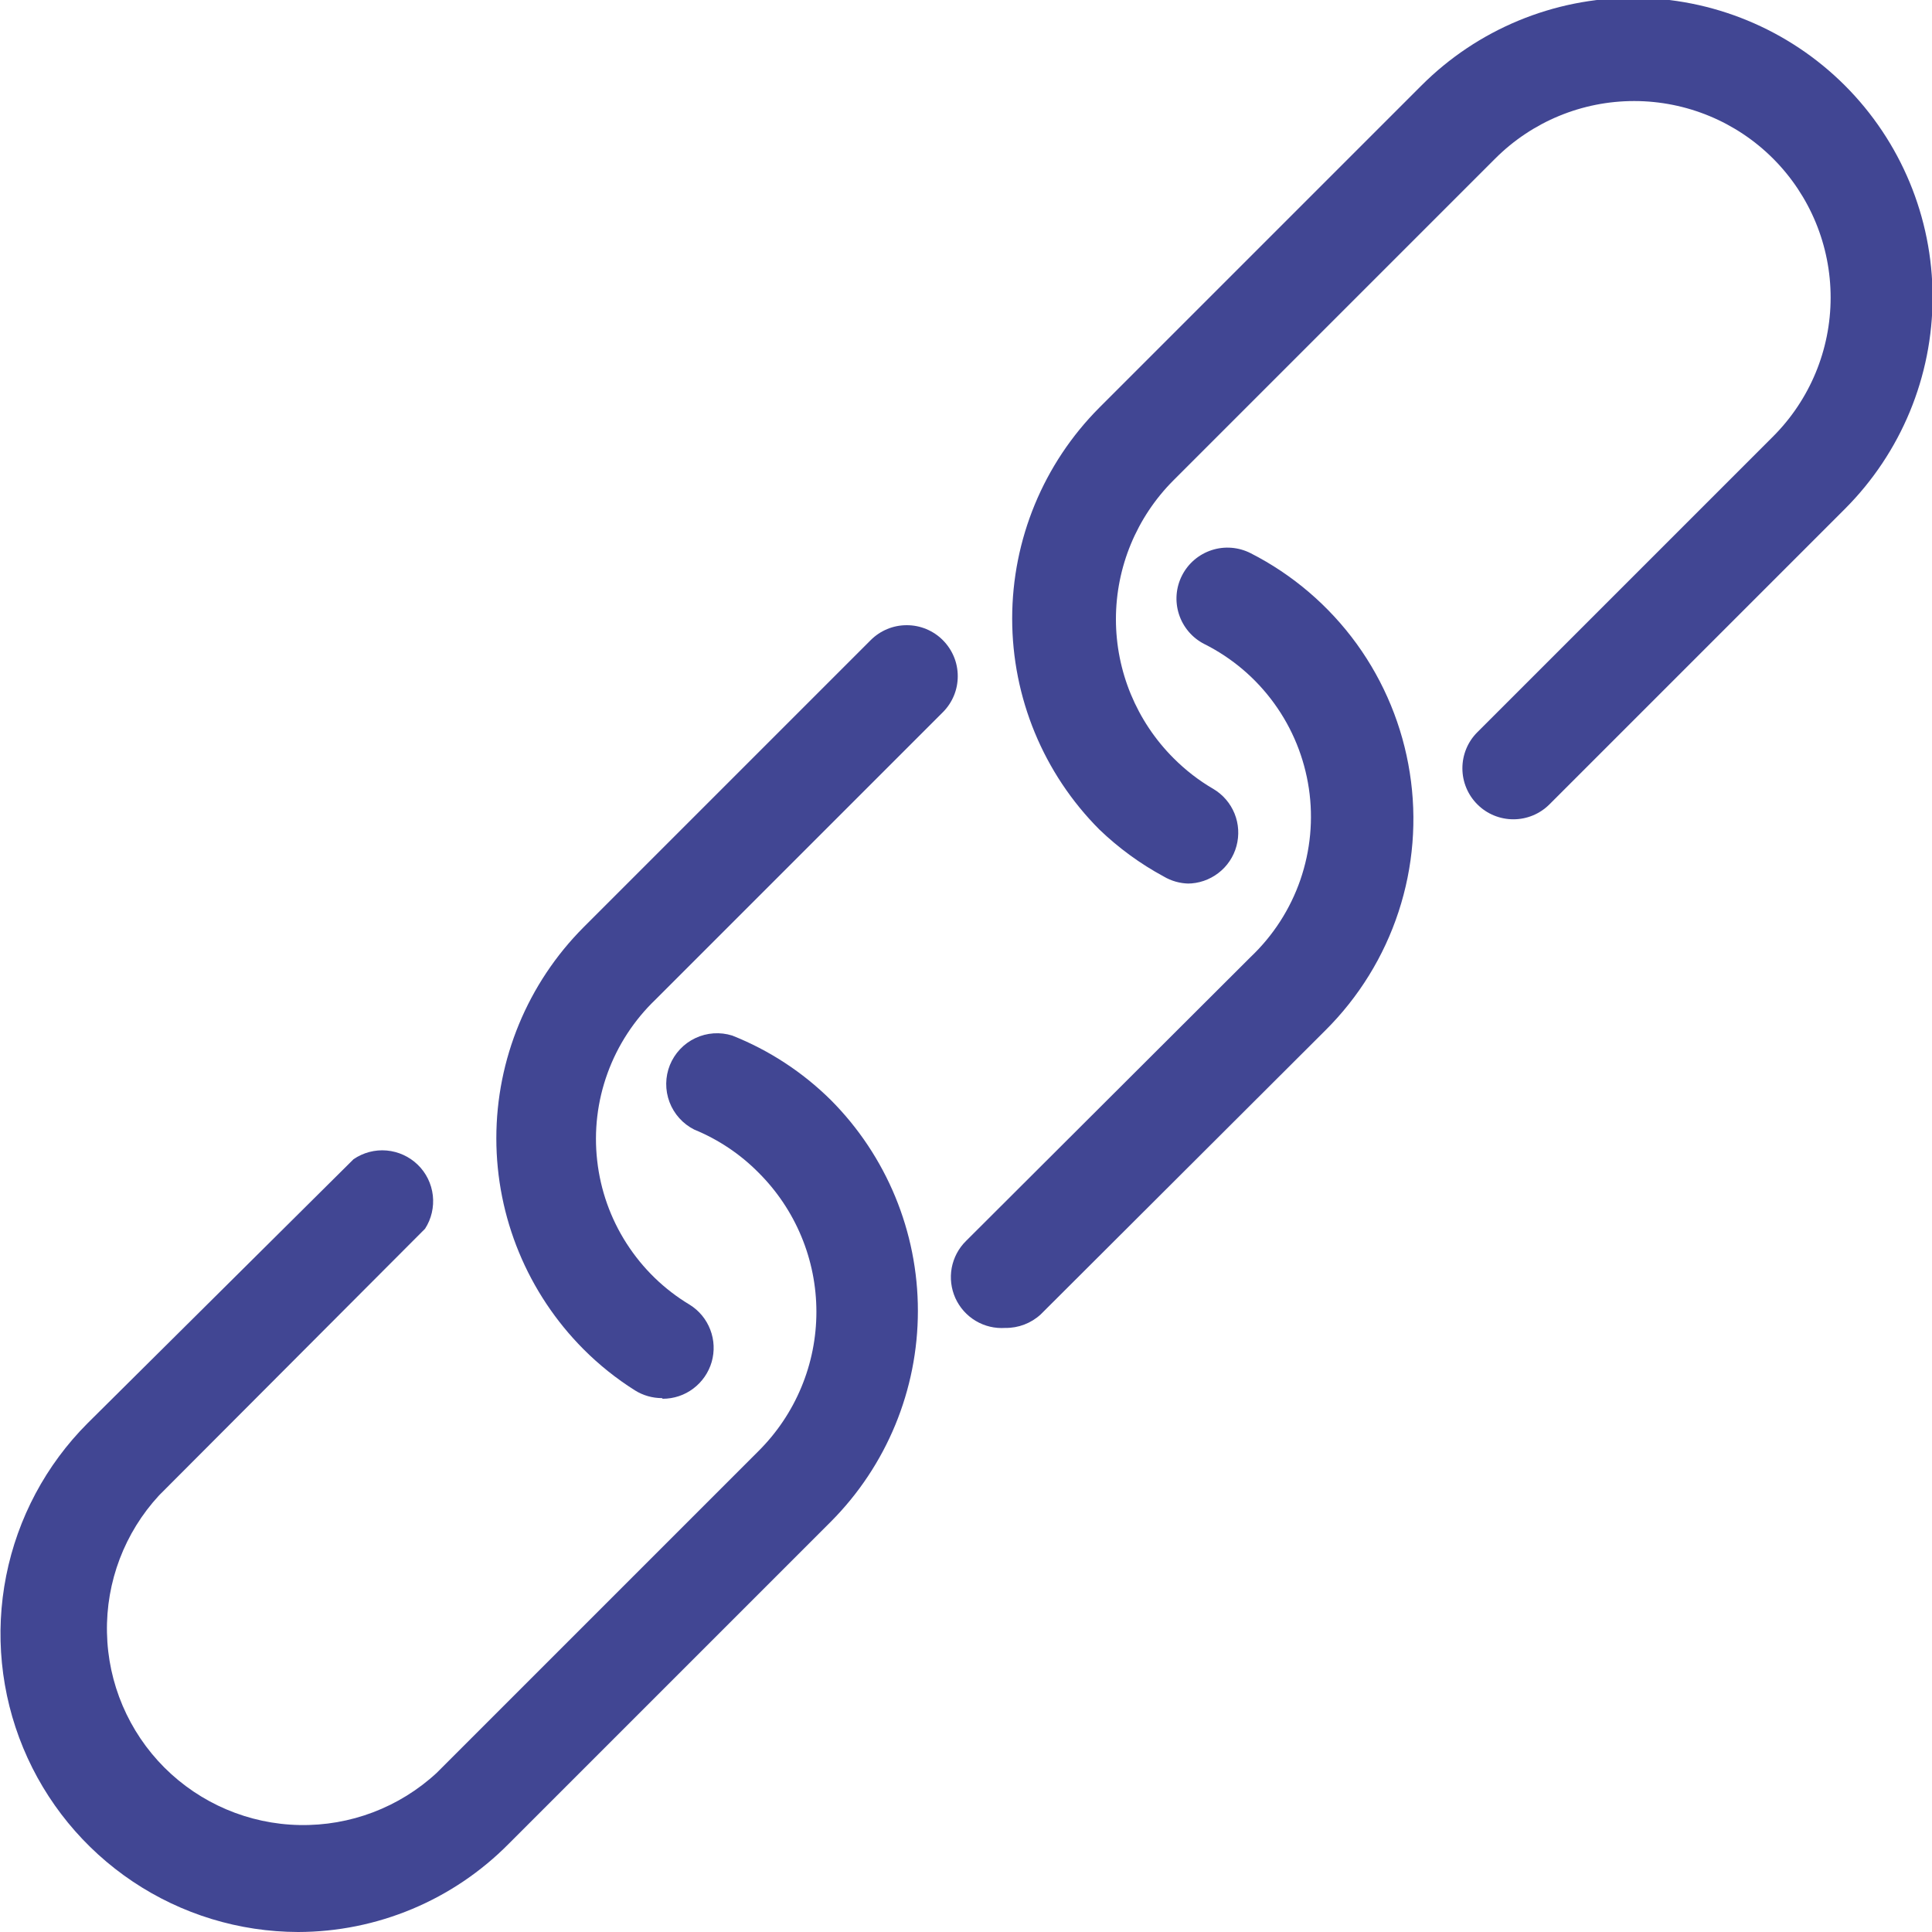 <svg width="30" height="30" viewBox="0 0 30 30" fill="none" xmlns="http://www.w3.org/2000/svg">
<g clip-path="url(#clip0)">
<path d="M15.61 20.62C15.449 20.631 15.288 20.593 15.15 20.51C15.011 20.427 14.902 20.304 14.835 20.157C14.769 20.01 14.749 19.846 14.778 19.688C14.808 19.529 14.885 19.383 15 19.27L19.42 14.86C19.77 14.528 20.035 14.117 20.192 13.662C20.349 13.206 20.395 12.72 20.324 12.243C20.253 11.766 20.069 11.313 19.786 10.923C19.503 10.532 19.131 10.216 18.7 10C18.513 9.905 18.372 9.739 18.307 9.539C18.242 9.339 18.259 9.122 18.355 8.935C18.45 8.748 18.616 8.607 18.816 8.542C19.016 8.477 19.233 8.495 19.42 8.59C20.072 8.922 20.636 9.405 21.066 9.997C21.495 10.59 21.778 11.276 21.891 11.999C22.005 12.722 21.945 13.462 21.717 14.157C21.489 14.853 21.099 15.484 20.58 16L16.16 20.41C16.01 20.548 15.813 20.623 15.61 20.62Z" fill="#414693"/>
<path d="M10.28 21.71C10.132 21.71 9.986 21.669 9.86 21.59C9.57 21.407 9.302 21.193 9.06 20.95C8.194 20.08 7.707 18.903 7.707 17.675C7.707 16.447 8.194 15.27 9.06 14.4L13.52 9.94C13.594 9.866 13.681 9.808 13.777 9.768C13.873 9.728 13.976 9.708 14.08 9.708C14.184 9.708 14.287 9.728 14.383 9.768C14.479 9.808 14.567 9.866 14.64 9.94C14.714 10.014 14.772 10.101 14.812 10.197C14.852 10.293 14.872 10.396 14.872 10.5C14.872 10.604 14.852 10.707 14.812 10.803C14.772 10.899 14.714 10.986 14.64 11.06L10.18 15.52C9.847 15.839 9.591 16.231 9.434 16.664C9.276 17.098 9.221 17.562 9.273 18.021C9.324 18.48 9.48 18.92 9.73 19.309C9.979 19.697 10.314 20.023 10.71 20.26C10.856 20.351 10.968 20.487 11.029 20.647C11.091 20.807 11.098 20.983 11.051 21.148C11.003 21.313 10.903 21.458 10.766 21.561C10.629 21.665 10.462 21.72 10.29 21.72L10.28 21.71Z" fill="#414693"/>
<path d="M4.63 30C3.715 29.998 2.822 29.726 2.062 29.217C1.302 28.708 0.71 27.986 0.36 27.141C0.01 26.296 -0.082 25.366 0.096 24.469C0.274 23.572 0.714 22.747 1.36 22.1L5.49 18C5.641 17.897 5.822 17.849 6.004 17.865C6.185 17.881 6.356 17.959 6.487 18.086C6.618 18.213 6.7 18.381 6.721 18.563C6.741 18.744 6.699 18.927 6.6 19.08L2.47 23.22C1.935 23.799 1.645 24.562 1.661 25.35C1.676 26.138 1.996 26.889 2.553 27.447C3.111 28.004 3.862 28.324 4.65 28.339C5.438 28.355 6.201 28.065 6.78 27.53L11.78 22.53C12.064 22.247 12.29 21.91 12.444 21.539C12.598 21.169 12.677 20.771 12.677 20.37C12.677 19.969 12.598 19.571 12.444 19.201C12.29 18.83 12.064 18.493 11.78 18.21C11.495 17.921 11.155 17.694 10.78 17.54C10.603 17.451 10.466 17.298 10.396 17.113C10.326 16.927 10.328 16.722 10.402 16.538C10.477 16.354 10.617 16.205 10.797 16.12C10.976 16.035 11.181 16.021 11.37 16.08C11.942 16.307 12.462 16.647 12.9 17.08C13.767 17.95 14.253 19.127 14.253 20.355C14.253 21.583 13.767 22.76 12.9 23.63L7.9 28.63C7.472 29.063 6.963 29.407 6.402 29.642C5.841 29.877 5.239 29.999 4.63 30Z" fill="#414693"/>
<path d="M18.46 13.72C18.323 13.718 18.188 13.68 18.07 13.61C17.705 13.413 17.369 13.167 17.07 12.88C16.203 12.01 15.717 10.833 15.717 9.605C15.717 8.377 16.203 7.2 17.07 6.33L22.07 1.33C22.941 0.457 24.123 -0.033 25.356 -0.034C26.589 -0.035 27.772 0.454 28.645 1.325C29.517 2.196 30.008 3.378 30.009 4.611C30.01 5.845 29.521 7.027 28.65 7.9L24.06 12.49C23.911 12.639 23.71 12.722 23.5 12.722C23.29 12.722 23.088 12.639 22.94 12.49C22.791 12.341 22.708 12.14 22.708 11.93C22.708 11.72 22.791 11.518 22.94 11.37L27.53 6.78C28.103 6.208 28.425 5.433 28.426 4.624C28.427 3.814 28.106 3.038 27.535 2.465C26.963 1.892 26.188 1.57 25.378 1.569C24.569 1.568 23.793 1.888 23.22 2.46L18.22 7.46C17.649 8.032 17.328 8.807 17.328 9.615C17.328 10.423 17.649 11.198 18.22 11.77C18.405 11.956 18.613 12.118 18.84 12.25C18.989 12.338 19.105 12.473 19.17 12.633C19.235 12.793 19.245 12.97 19.2 13.137C19.155 13.304 19.056 13.452 18.918 13.557C18.781 13.662 18.613 13.72 18.44 13.72H18.46Z" fill="#414693"/>
</g>
<defs>
<clipPath id="clip0">
<rect width="30" height="30" fill="white"/>
</clipPath>
</defs>
</svg>
